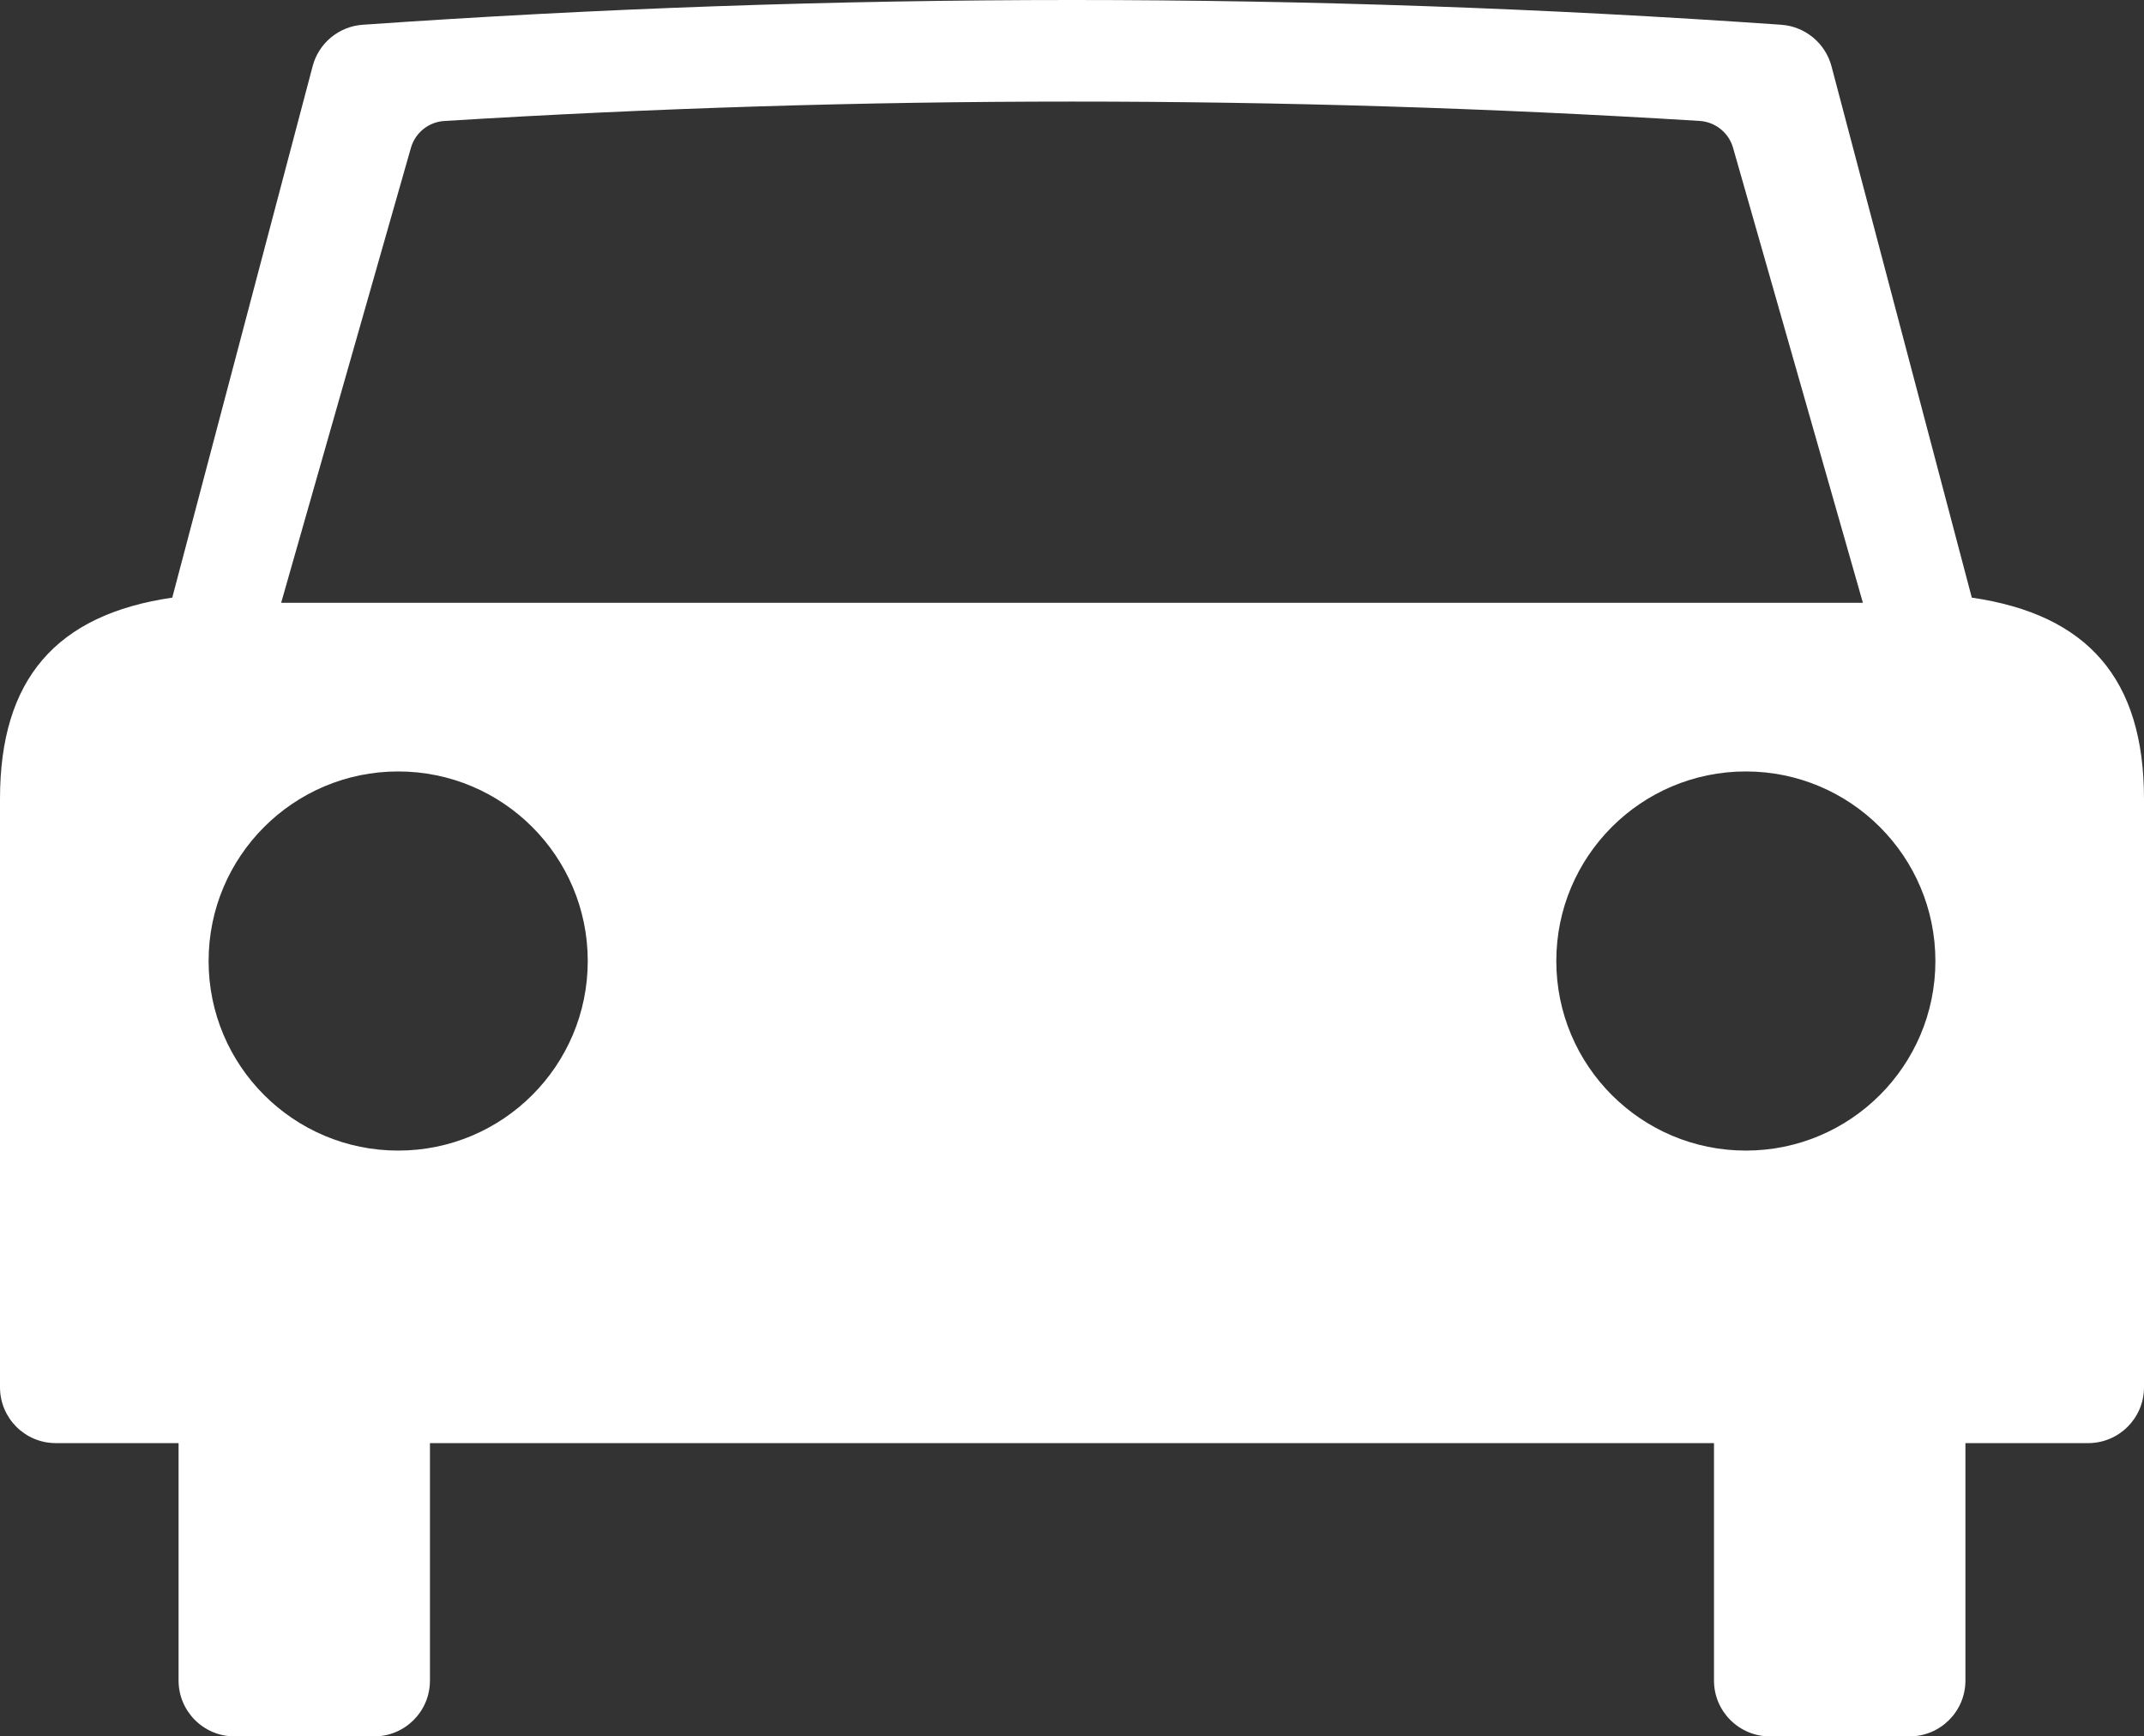 <?xml version="1.0" encoding="utf-8"?>
<!-- Generator: Adobe Illustrator 16.0.0, SVG Export Plug-In . SVG Version: 6.00 Build 0)  -->
<!DOCTYPE svg PUBLIC "-//W3C//DTD SVG 1.1//EN" "http://www.w3.org/Graphics/SVG/1.1/DTD/svg11.dtd">
<svg version="1.1" id="レイヤー_1" xmlns="http://www.w3.org/2000/svg" xmlns:xlink="http://www.w3.org/1999/xlink" x="0px"
	 y="0px" width="34.986px" height="28.331px" viewBox="0 0 34.986 28.331" enable-background="new 0 0 34.986 28.331"
	 xml:space="preserve">
<rect x="0" y="0" width="34.986" height="28.331" fill="#333333" stroke="none"/>
<path fill="#FFFFFF" d="M32.176,9.751l-2.289-8.668c-0.099-0.377-0.429-0.651-0.819-0.679C25.216,0.135,21.354,0,17.493,0
	c-3.86,0-7.723,0.135-11.574,0.404c-0.391,0.027-0.72,0.301-0.818,0.679l-2.29,8.668C0.914,10.027,0,11.084,0,13.034v9.601
	c0,0.503,0.408,0.911,0.91,0.911h2.004v3.874c0,0.503,0.409,0.911,0.912,0.911h2.279c0.504,0,0.911-0.407,0.911-0.911v-3.874h10.477
	h10.476v3.874c0,0.503,0.409,0.911,0.912,0.911h2.279c0.503,0,0.912-0.407,0.912-0.911v-3.874h2.003
	c0.503,0,0.911-0.408,0.911-0.911v-9.601C34.986,11.084,34.073,10.027,32.176,9.751z M6.498,18.773
	c-1.708,0-3.094-1.385-3.094-3.093c0-1.708,1.386-3.093,3.094-3.093s3.093,1.385,3.093,3.093
	C9.591,17.388,8.206,18.773,6.498,18.773z M4.588,9.835l2.117-7.421c0.07-0.248,0.289-0.425,0.547-0.44
	c6.821-0.422,13.661-0.422,20.482-0.001c0.258,0.016,0.478,0.194,0.547,0.441l2.118,7.421H17.493H4.588z M28.489,18.773
	c-1.708,0-3.093-1.385-3.093-3.093c0-1.708,1.385-3.093,3.093-3.093c1.707,0,3.093,1.385,3.093,3.093
	C31.582,17.388,30.196,18.773,28.489,18.773z"/>
<path fill="#FFFFFF" d="M89.424,18.508v2.771c0,0.105-0.061,0.165-0.096,0.192c-0.037,0.027-0.112,0.067-0.213,0.037l-15.583-4.667
	l0.002,0.773c0.018,3.583-0.067,6.578-0.284,10.01l-0.019,0.318l2.754,1.955l-0.017,2.404l-5.896-1.954l-5.896,1.954l-0.016-2.404
	l2.754-1.955l-0.02-0.318c-0.217-3.435-0.302-6.429-0.283-10.01l0.003-0.773L51.03,21.509c-0.101,0.03-0.176-0.01-0.212-0.037
	c-0.035-0.027-0.095-0.087-0.095-0.192v-2.771c0-0.087,0.046-0.167,0.121-0.208l15.768-8.827V9.137
	c-0.006-2.941,0.158-6.462,0.477-10.186c0.004-0.048,0.413-4.777,2.984-4.777c2.568,0,2.979,4.729,2.984,4.779
	c0.317,3.724,0.482,7.245,0.477,10.184v0.336L89.3,18.3C89.377,18.341,89.424,18.421,89.424,18.508z"/>
<path fill="#FFFFFF" d="M130.674,32.318l-6.597-7.075l1.03-0.093c0.555-0.049,1.071-0.177,1.537-0.38
	c0.939-0.41,1.715-1.477,1.994-1.986c1.046-1.906,1.182-4.107,1.182-5.812V1.469c0-1.749-1.423-3.171-3.171-3.171h-17.32
	c-1.747,0-3.168,1.422-3.168,3.171v15.503c0,1.705,0.134,3.906,1.18,5.812c0.279,0.509,1.056,1.576,1.993,1.986
	c0.467,0.203,0.985,0.331,1.539,0.38l1.028,0.093l-6.595,7.075c-0.081,0.086-0.1,0.198-0.053,0.306
	c0.047,0.109,0.142,0.171,0.26,0.171h2.857c0.077,0,0.146-0.029,0.199-0.083l4.795-4.794h9.249l4.794,4.794
	c0.055,0.054,0.123,0.083,0.201,0.083h2.857c0.118,0,0.212-0.062,0.26-0.171C130.772,32.516,130.754,32.404,130.674,32.318z
	 M112.825,0.775c0-0.674,0.551-1.223,1.224-1.223h7.881c0.675,0,1.224,0.548,1.224,1.223v0.452c0,0.674-0.549,1.223-1.224,1.223
	h-7.881c-0.673,0-1.224-0.549-1.224-1.223V0.775z M108.324,13.072V4.919c0-0.674,0.548-1.223,1.223-1.223h16.887
	c0.674,0,1.223,0.549,1.223,1.223v8.153c0,0.674-0.549,1.223-1.223,1.223h-16.887C108.872,14.295,108.324,13.747,108.324,13.072z
	 M111.776,21.989c-1.351,0-2.447-1.1-2.447-2.448c0-1.349,1.097-2.448,2.447-2.448c1.35,0,2.446,1.099,2.446,2.448
	C114.223,20.89,113.126,21.989,111.776,21.989z M121.756,19.541c0-1.349,1.098-2.448,2.448-2.448c1.35,0,2.446,1.099,2.446,2.448
	c0,1.349-1.097,2.448-2.446,2.448C122.854,21.989,121.756,20.89,121.756,19.541z"/>
<g>
	<path fill="#FFFFFF" d="M-135.326-2.883c0,2.142-1.954,3.878-4.362,3.878c-0.123,0-0.242-0.004-0.362-0.014
		c-0.239-0.016-0.473-0.05-0.698-0.102c-1.896-0.42-3.304-1.946-3.304-3.763c0-2.141,1.954-3.879,4.364-3.879
		C-137.28-6.762-135.326-5.024-135.326-2.883z"/>
	<path fill="#FFFFFF" d="M-128.138,14.551c-0.371,0.452-0.947,0.69-1.53,0.69c-0.388,0-0.781-0.106-1.117-0.327l-5.142-3.344
		c-0.241-0.156-0.436-0.36-0.57-0.596l-1.127-1.97l-0.779,5.851l6.229,6.61c0.272,0.289,0.455,0.636,0.531,1.006l1.692,8.193
		c0.245,1.184-0.637,2.321-1.968,2.538c-0.149,0.024-0.299,0.036-0.446,0.036c-1.161,0-2.19-0.734-2.408-1.787l-1.576-7.627
		l-5.243-5.564l-0.69,4.692c-0.041,0.279-0.142,0.548-0.299,0.792l-4.407,8.39c-0.453,0.707-1.282,1.104-2.136,1.104
		c-0.411,0-0.826-0.092-1.206-0.283c-1.18-0.595-1.594-1.925-0.925-2.972l4.172-8.019l1.068-7.274l0.996-7.467l-1.422,1.203
		l-0.912,5.761c-0.132,0.842-0.943,1.451-1.873,1.451c-0.088,0-0.177-0.006-0.267-0.017c-1.036-0.131-1.758-0.983-1.611-1.903
		l1.003-6.342c0.059-0.376,0.26-0.724,0.57-0.986l5.146-4.353c0.811-0.685,1.845-1.229,3.356-1.229c0.198,0,0.406,0.01,0.623,0.029
		c0.05,0.005,0.097,0.009,0.146,0.015c0.207,0.023,0.405,0.054,0.59,0.093c1.528,0.313,2.325,1.118,2.997,2.292l3.35,5.852
		l4.775,3.107C-127.704,12.745-127.52,13.799-128.138,14.551z"/>
</g>
</svg>

